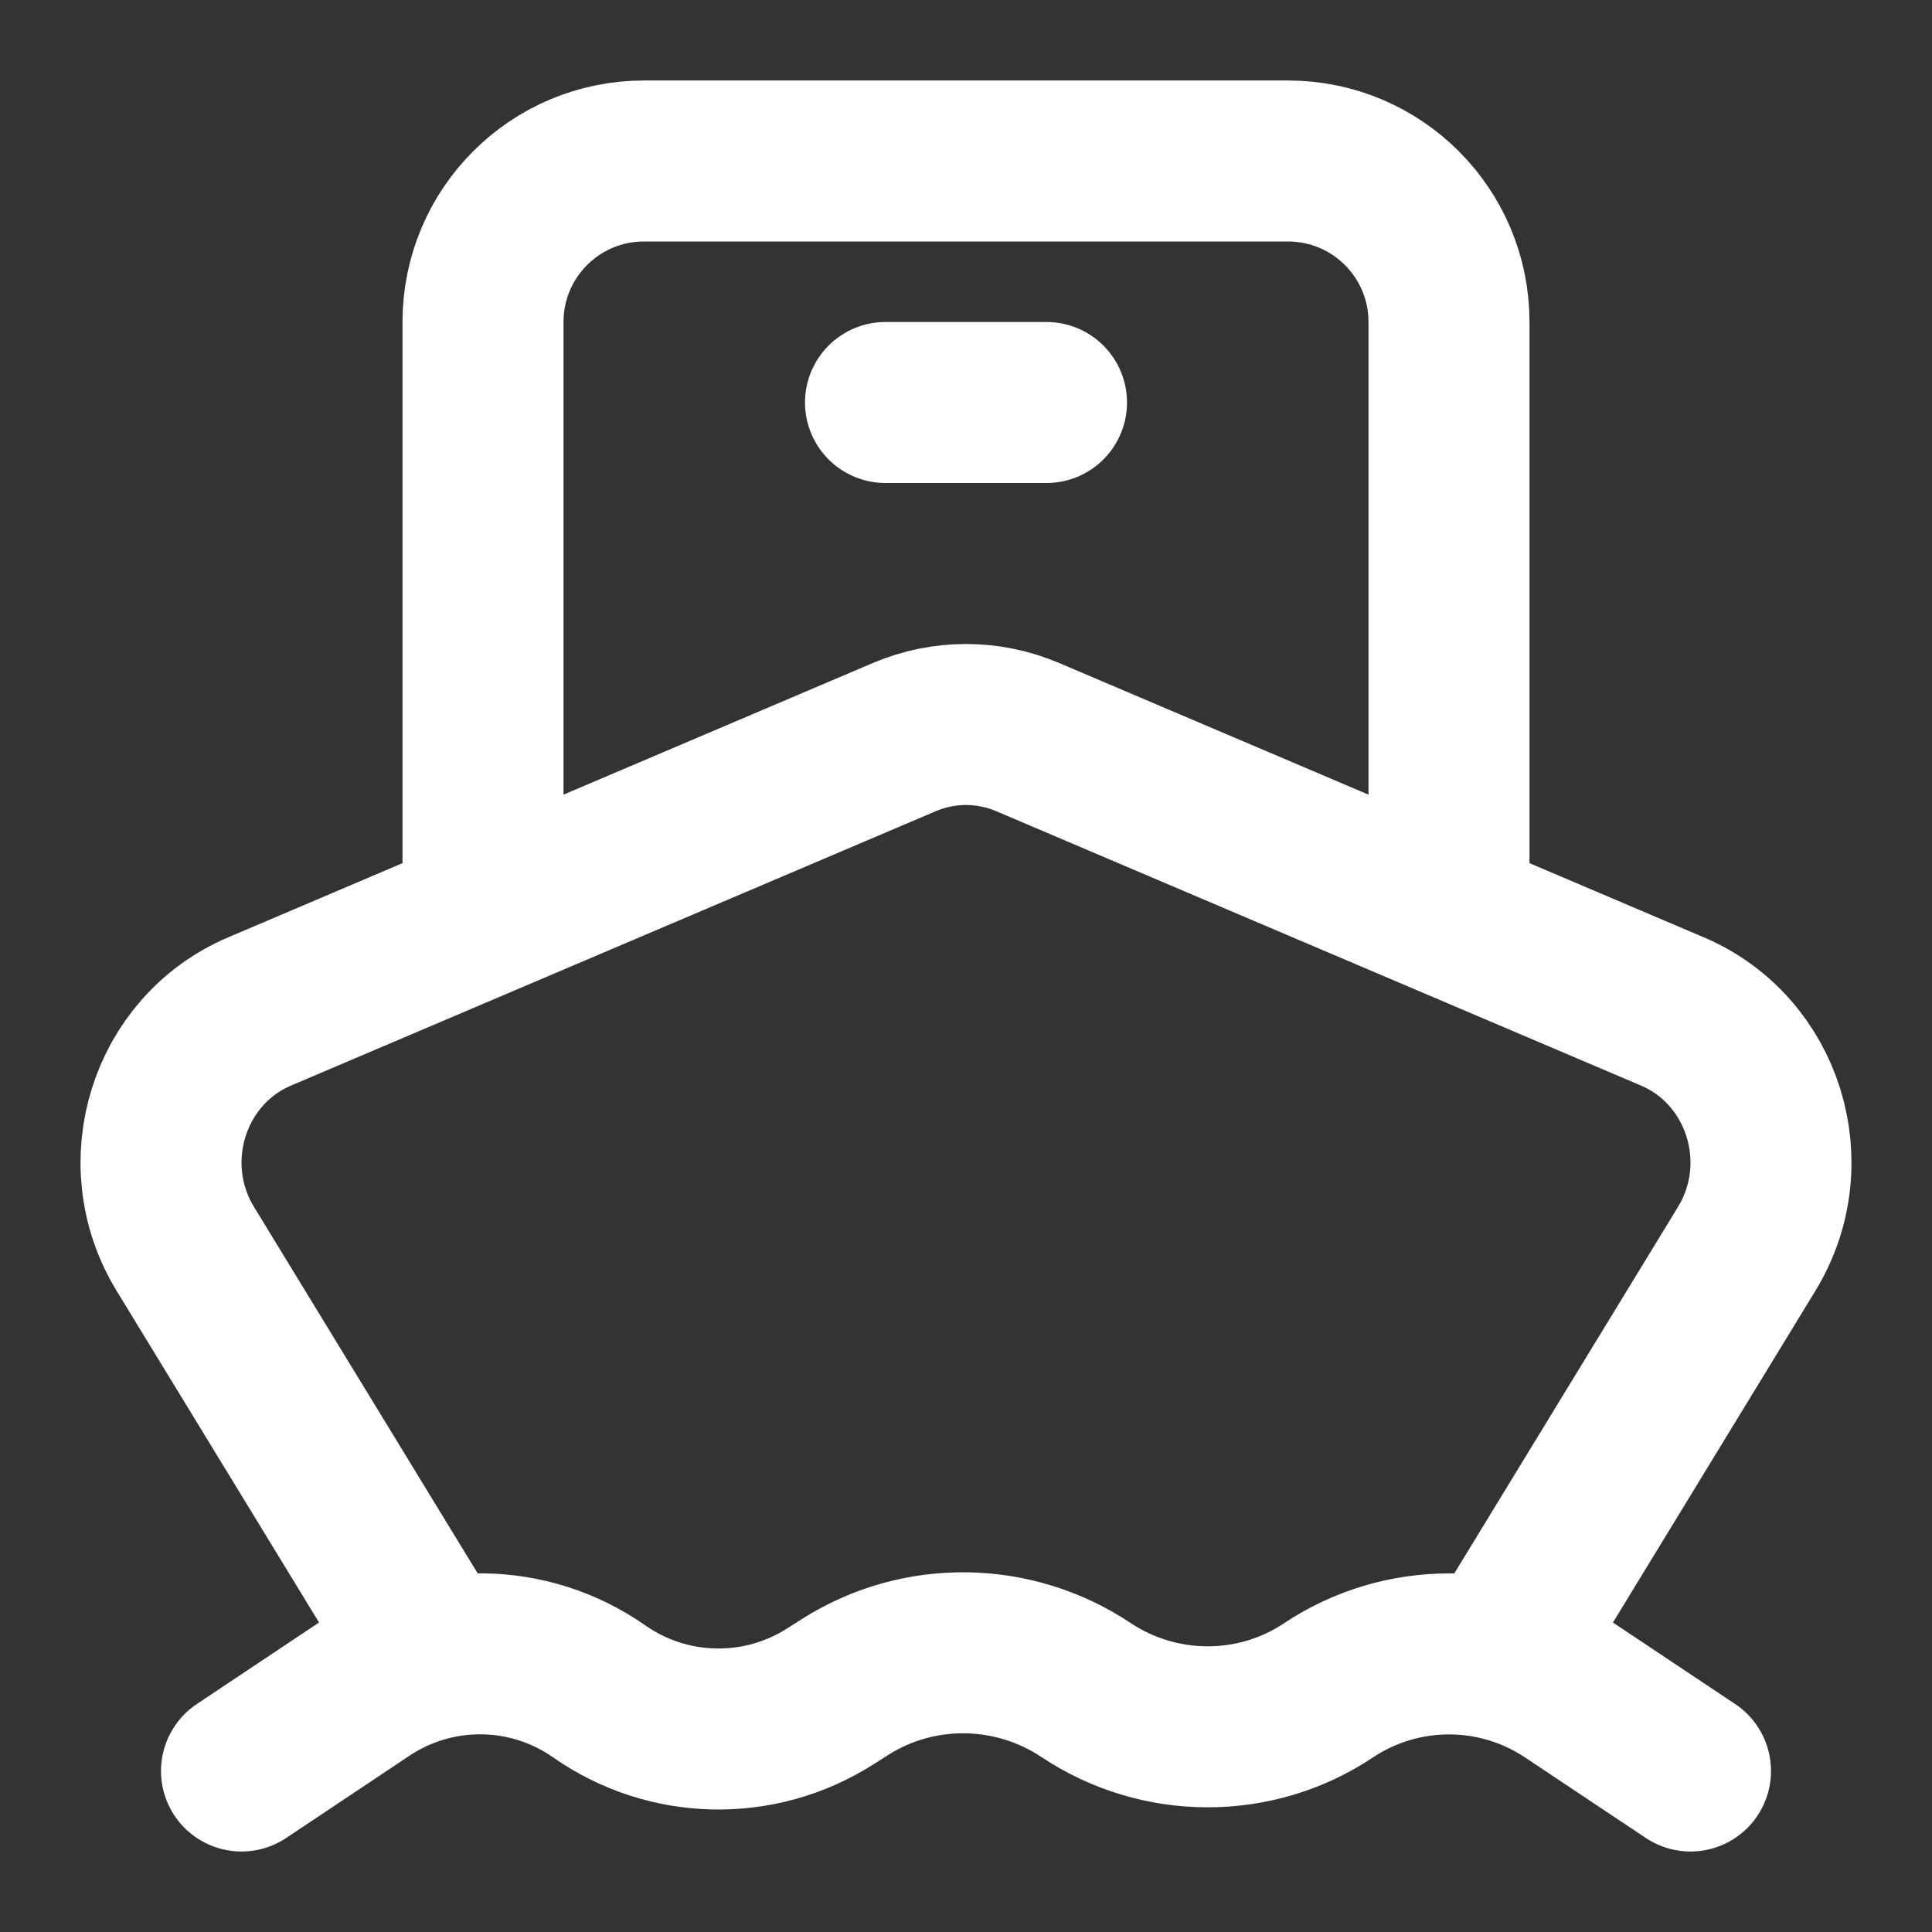 <?xml version="1.0" encoding="UTF-8"?> <svg xmlns="http://www.w3.org/2000/svg" width="24" height="24" viewBox="0 0 24 24" fill="none"><rect x="0" y="0" width="24" height="24" fill="#333333" stroke="none"/><path d="M18.96 20L21.698 15.514C22.347 14.451 21.908 13.047 20.776 12.565L12.765 9.156C12.275 8.948 11.725 8.948 11.235 9.156L3.224 12.565C2.092 13.047 1.653 14.451 2.302 15.514L5.04 20" stroke="white" stroke-width="2" stroke-linecap="square"></path><path d="M18 11V4C18 2.895 17.105 2 16 2H8C6.895 2 6 2.895 6 4V11" stroke="white" stroke-width="2"></path><path d="M13 5H11" stroke="white" stroke-width="2" stroke-linecap="round" stroke-linejoin="round"></path><path d="M3 22L4.532 20.978C5.417 20.388 6.574 20.401 7.445 21.012C8.3 21.61 9.431 21.635 10.311 21.075L10.497 20.957C11.411 20.375 12.59 20.393 13.491 20.994C14.4 21.6 15.592 21.605 16.5 21C17.408 20.394 18.592 20.394 19.5 21L21 22" stroke="white" stroke-width="2" stroke-linecap="round" stroke-linejoin="round"></path></svg> 